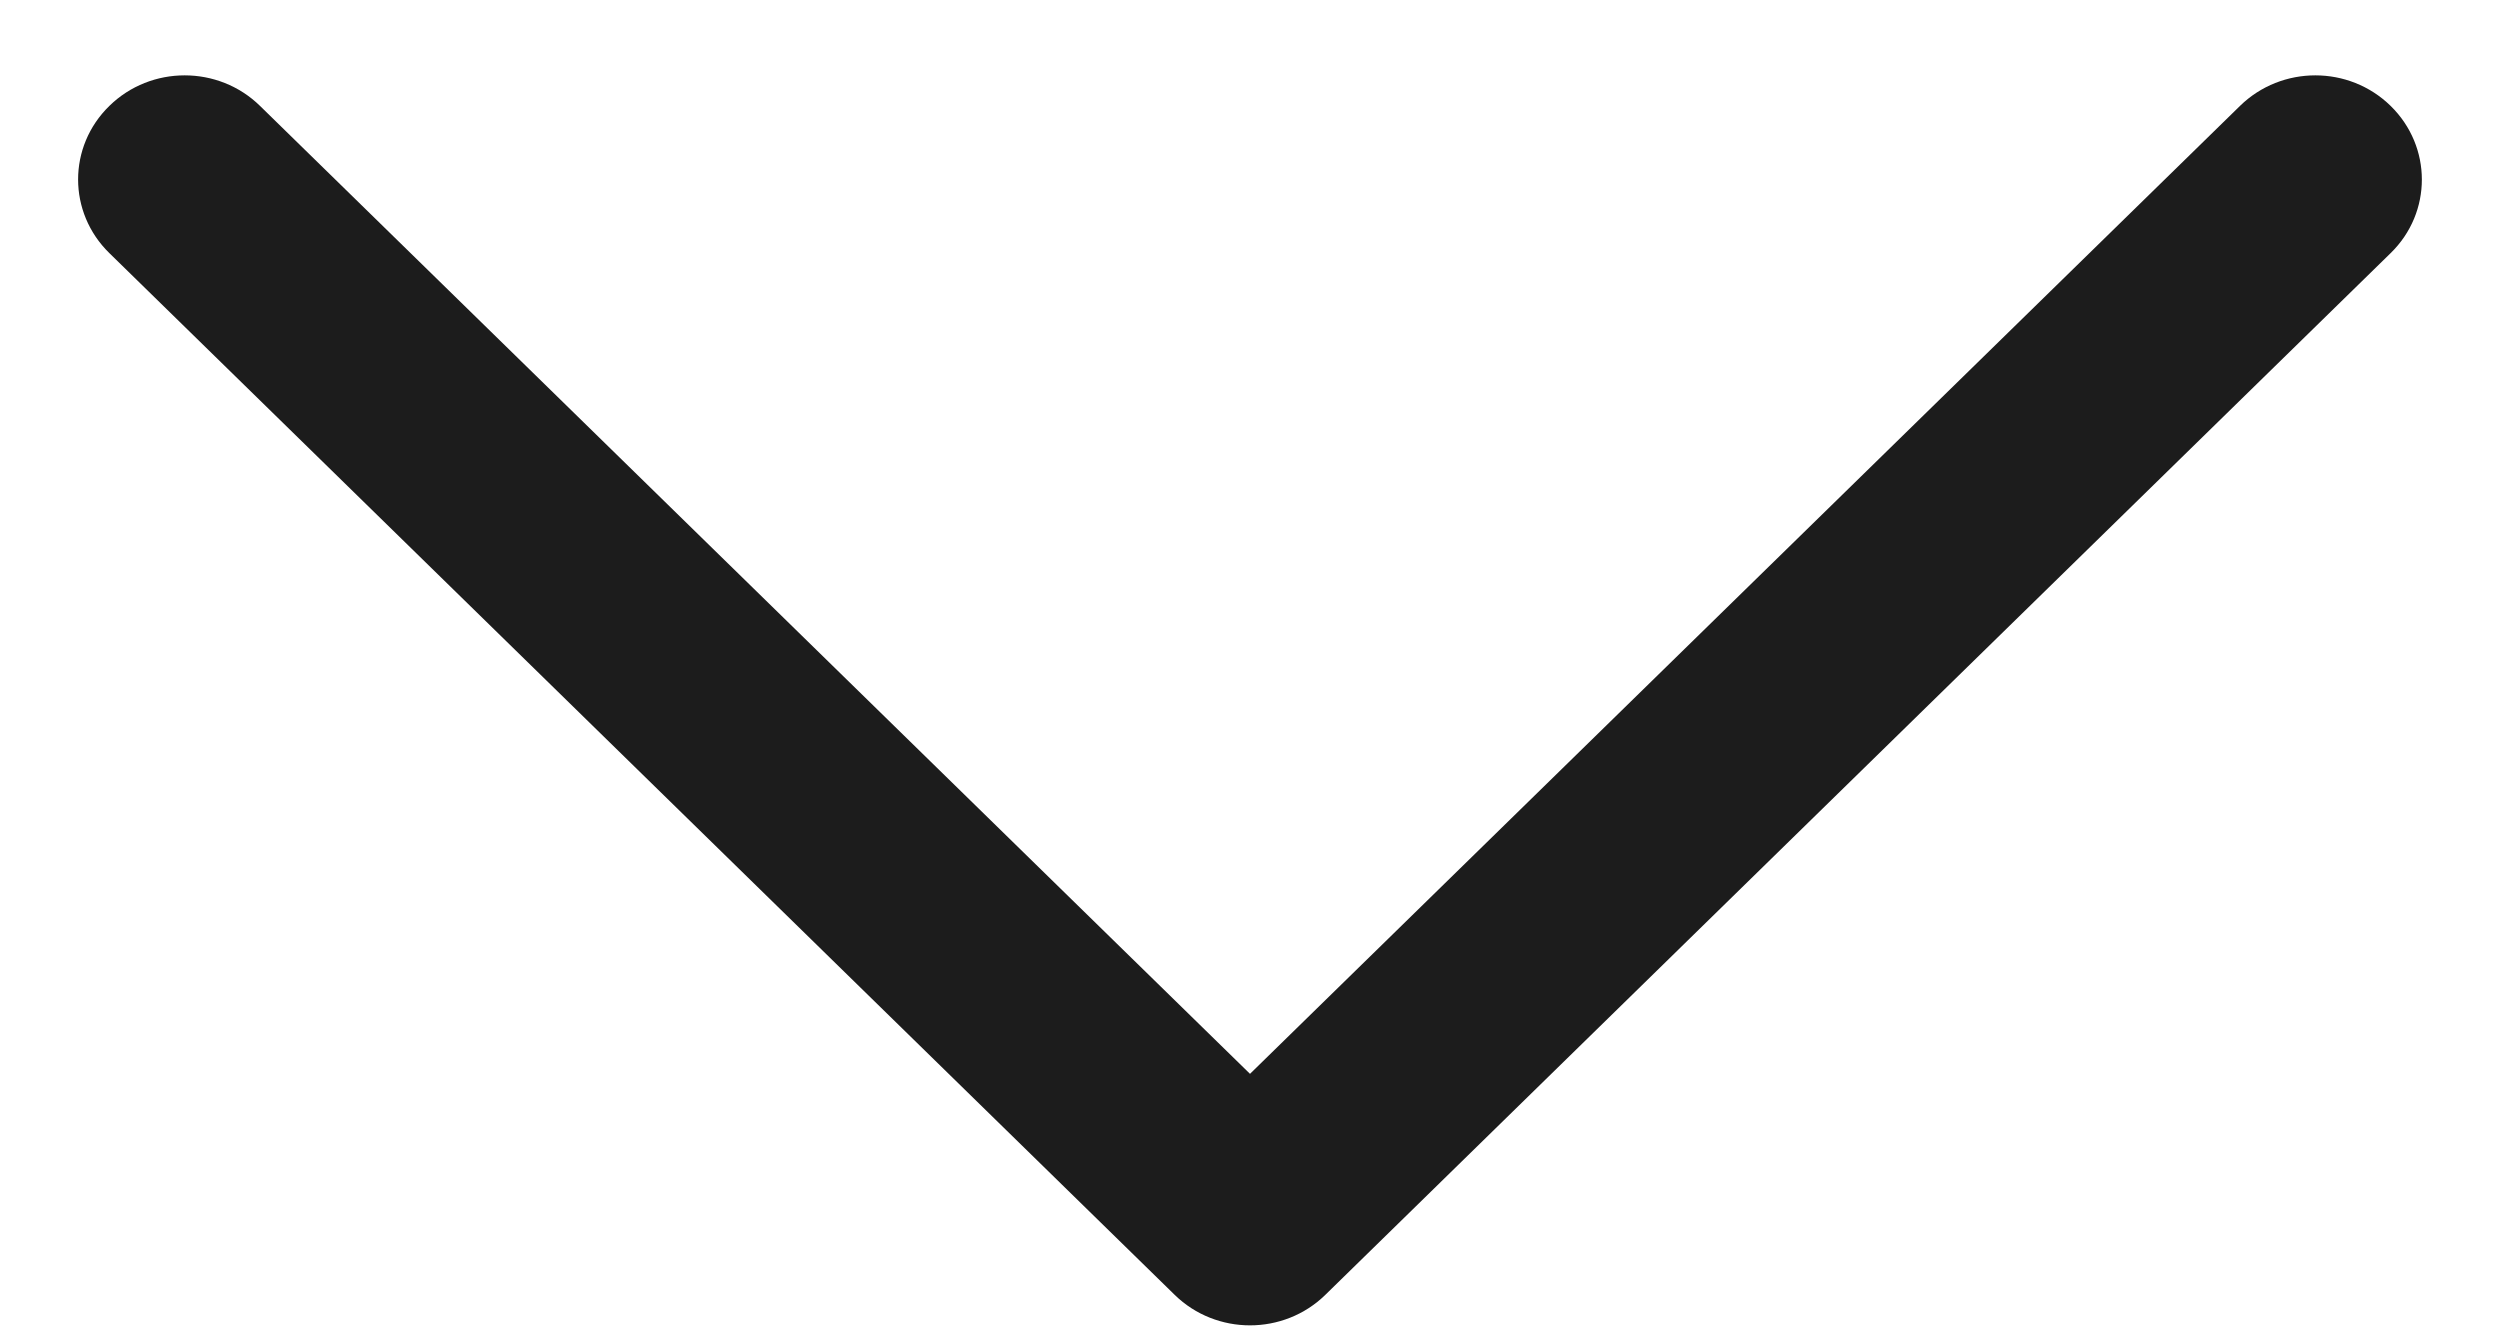 <svg width="28" height="15" viewBox="0 0 28 15" fill="none" xmlns="http://www.w3.org/2000/svg">
<path d="M14 14.844C13.695 14.844 13.389 14.73 13.156 14.502L1.225 2.835C0.758 2.379 0.758 1.641 1.225 1.186C1.691 0.73 2.446 0.73 2.912 1.186L14 12.027L25.088 1.186C25.555 0.73 26.309 0.73 26.775 1.186C27.241 1.642 27.242 2.38 26.775 2.835L14.844 14.502C14.611 14.73 14.305 14.844 14 14.844Z" fill="#1C1C1C"/>
</svg>

